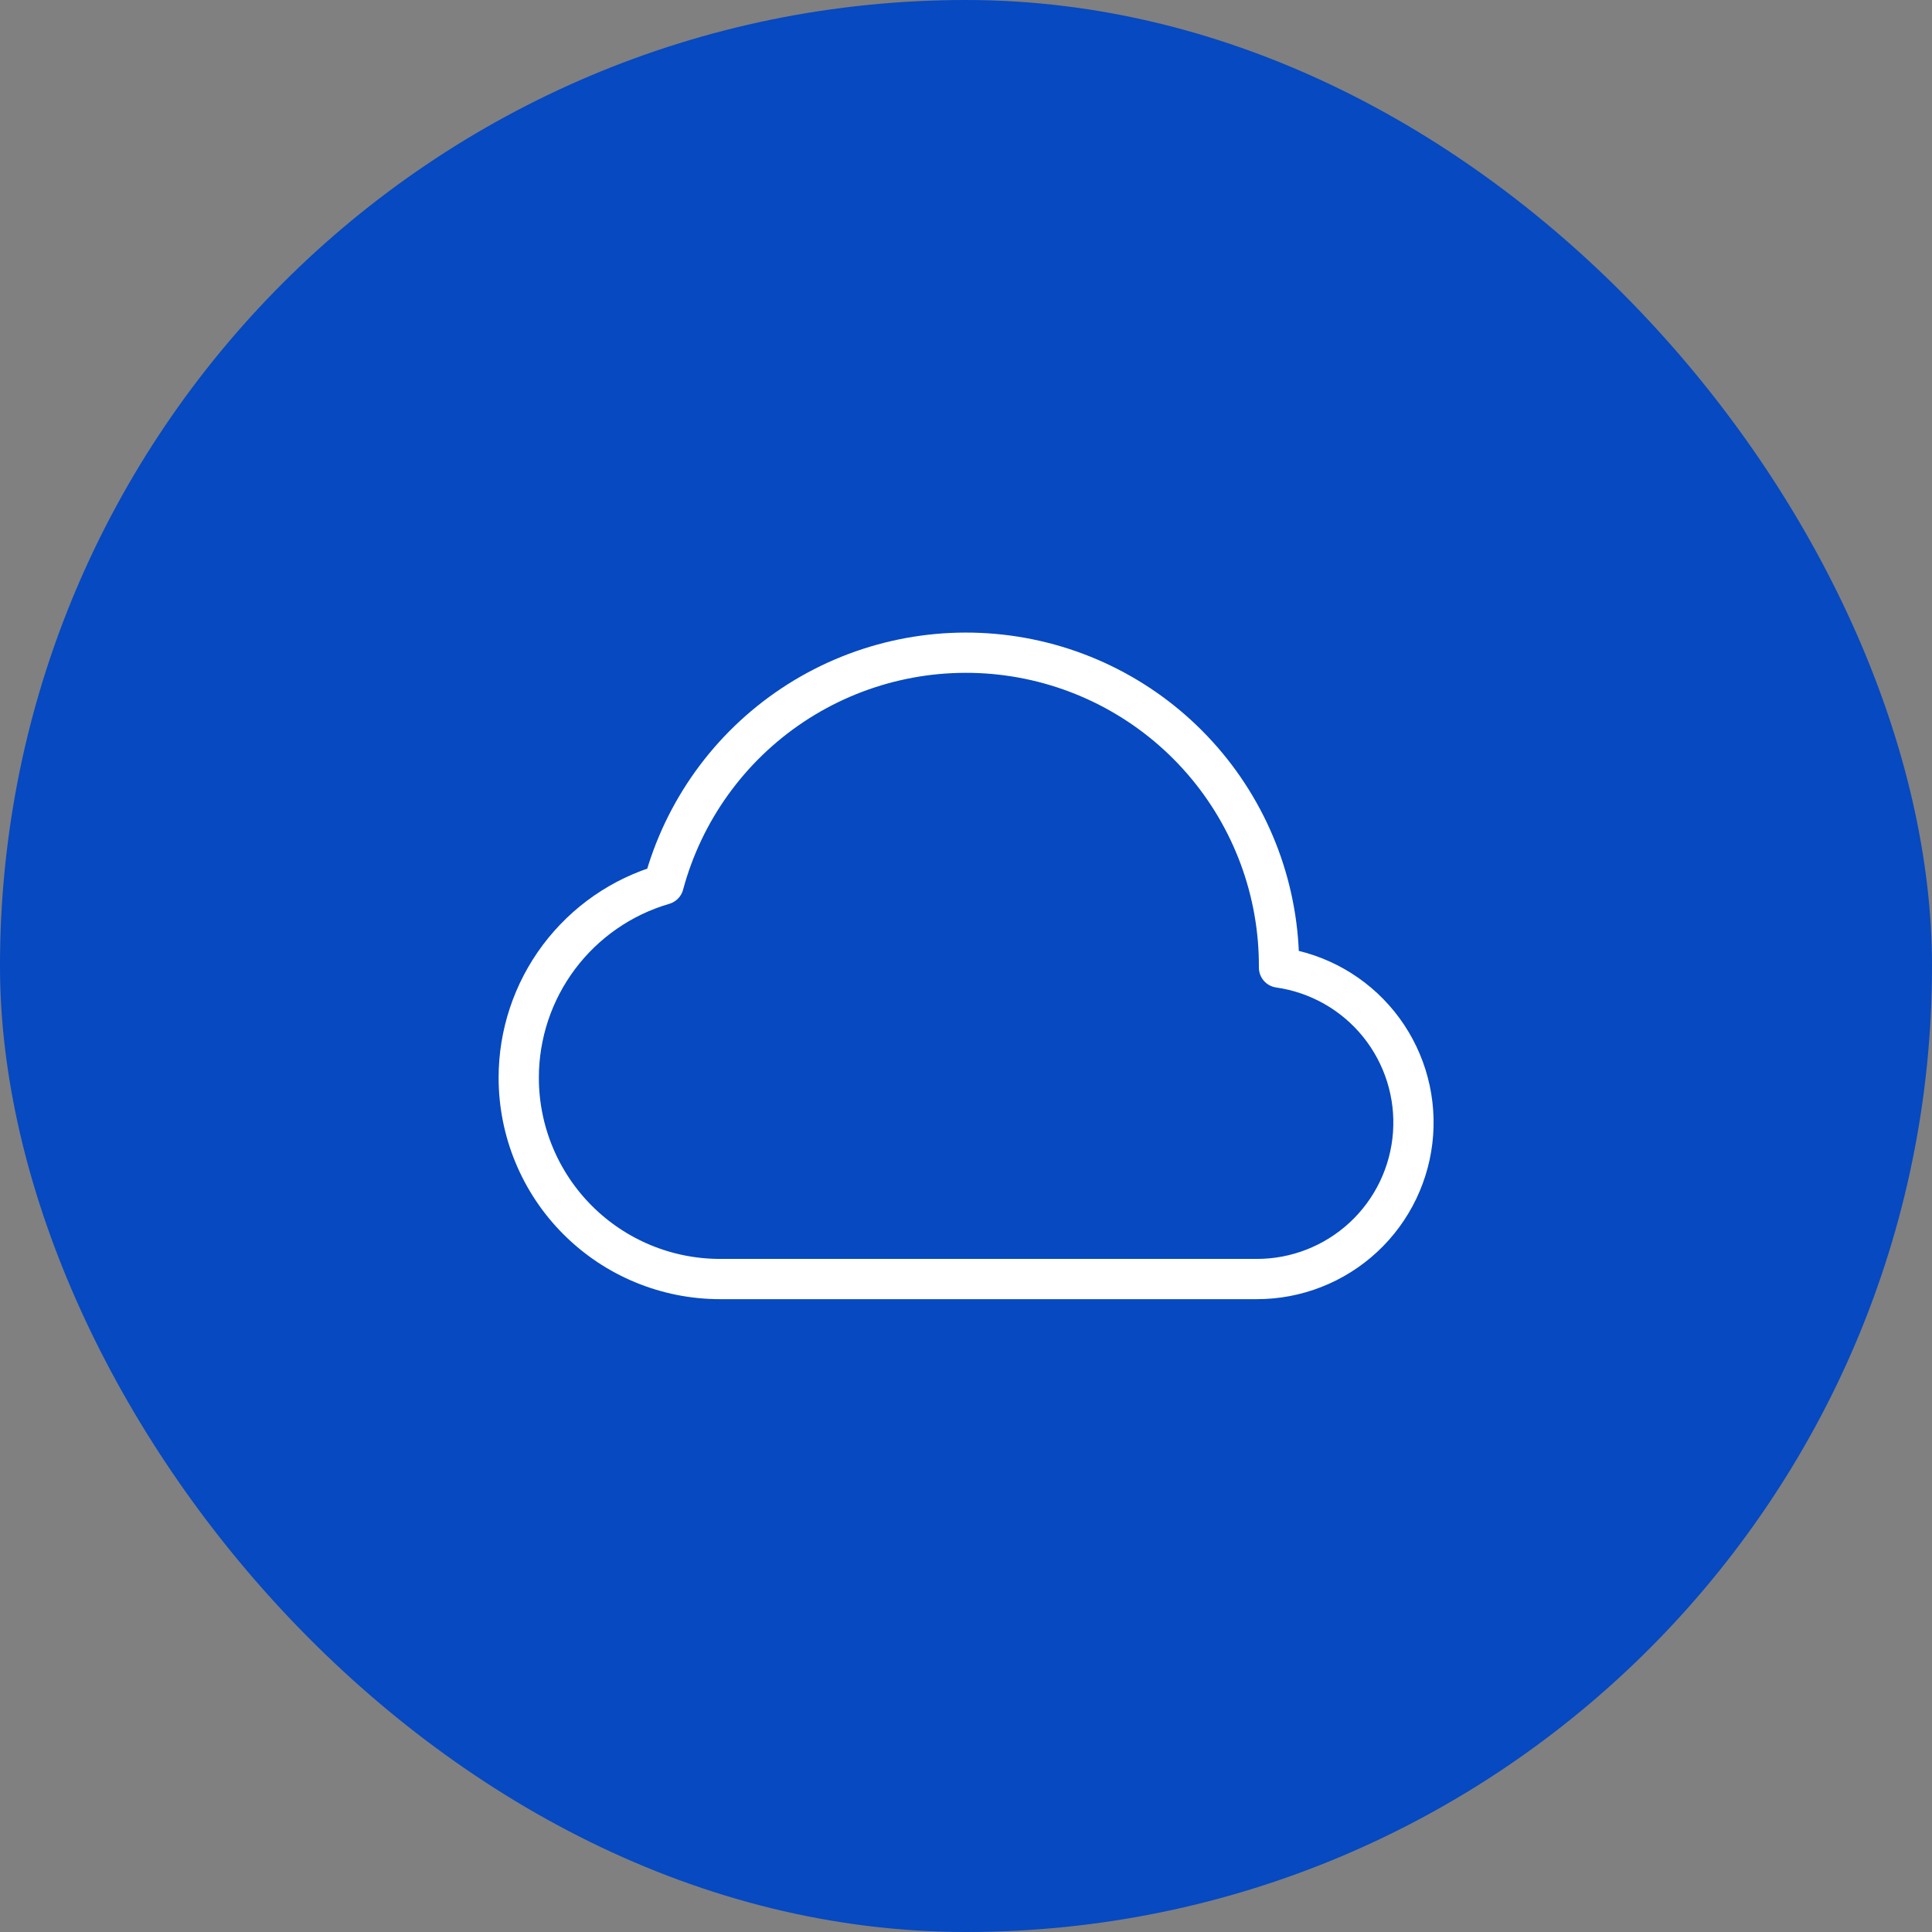 <svg width="72" height="72" viewBox="0 0 72 72" fill="none" xmlns="http://www.w3.org/2000/svg">
<rect x="0" y="0" width="72" height="72" fill="#808080" stroke="none"/>
<rect width="72" height="72" rx="36" fill="#0649C1"/>
<path d="M19.332 40.166C19.332 41.151 19.526 42.126 19.903 43.036C20.28 43.946 20.832 44.773 21.529 45.469C22.935 46.876 24.843 47.666 26.832 47.666H46.832C48.309 47.669 49.731 47.111 50.813 46.106C51.895 45.101 52.555 43.723 52.661 42.251C52.767 40.778 52.31 39.32 51.383 38.17C50.456 37.021 49.127 36.266 47.665 36.058C47.682 33.222 46.665 30.478 44.805 28.338C42.945 26.198 40.369 24.808 37.559 24.429C34.749 24.05 31.897 24.707 29.537 26.277C27.176 27.848 25.468 30.225 24.732 32.963C23.174 33.417 21.805 34.365 20.831 35.664C19.857 36.963 19.331 38.543 19.332 40.166Z" stroke="white" stroke-width="1.5" stroke-linejoin="round"/>
</svg>
